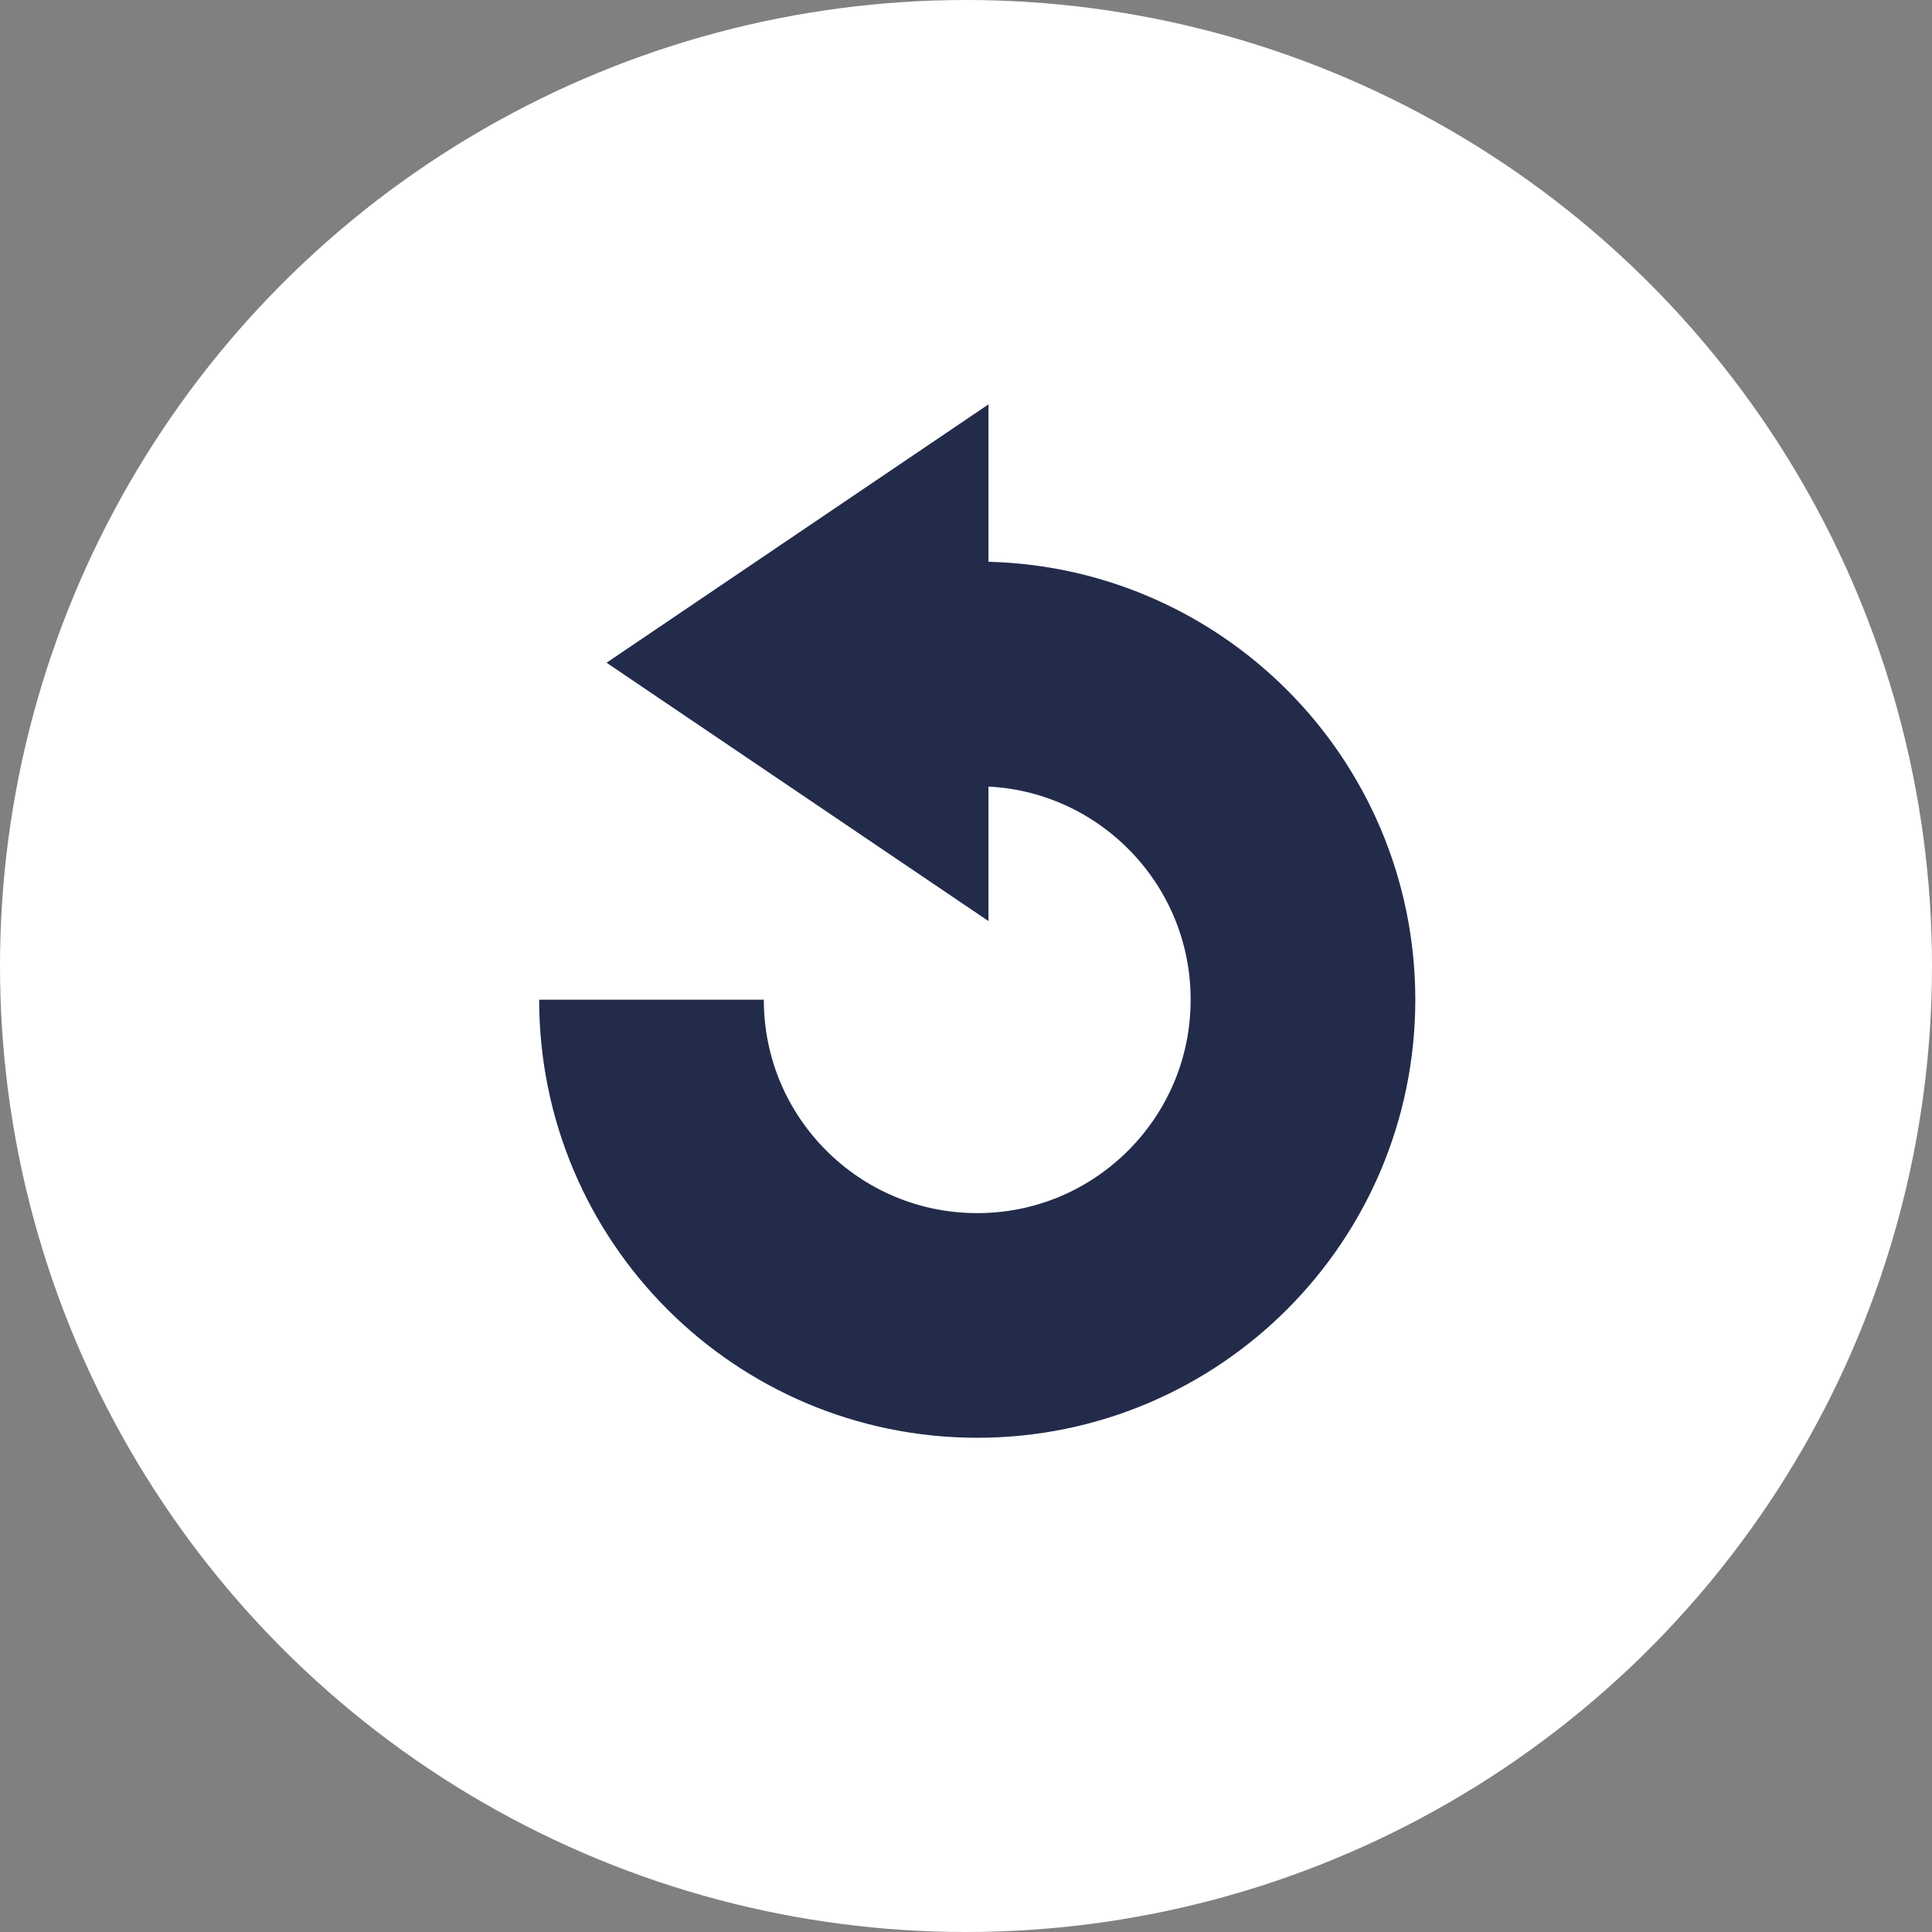 <svg width="86" height="86" viewBox="0 0 86 86" fill="none" xmlns="http://www.w3.org/2000/svg">
<rect x="0" y="0" width="86" height="86" fill="#808080" stroke="none"/>
<circle cx="43" cy="43" r="43" fill="white"/>
<path d="M44 18V41L27 29.5L44 18Z" fill="#222B4A"/>
<path d="M29 44.5C29 52.508 35.492 59 43.5 59C51.508 59 58 52.508 58 44.5C58 36.492 51.508 30 43.5 30" stroke="#222B4A" stroke-width="10"/>
</svg>
